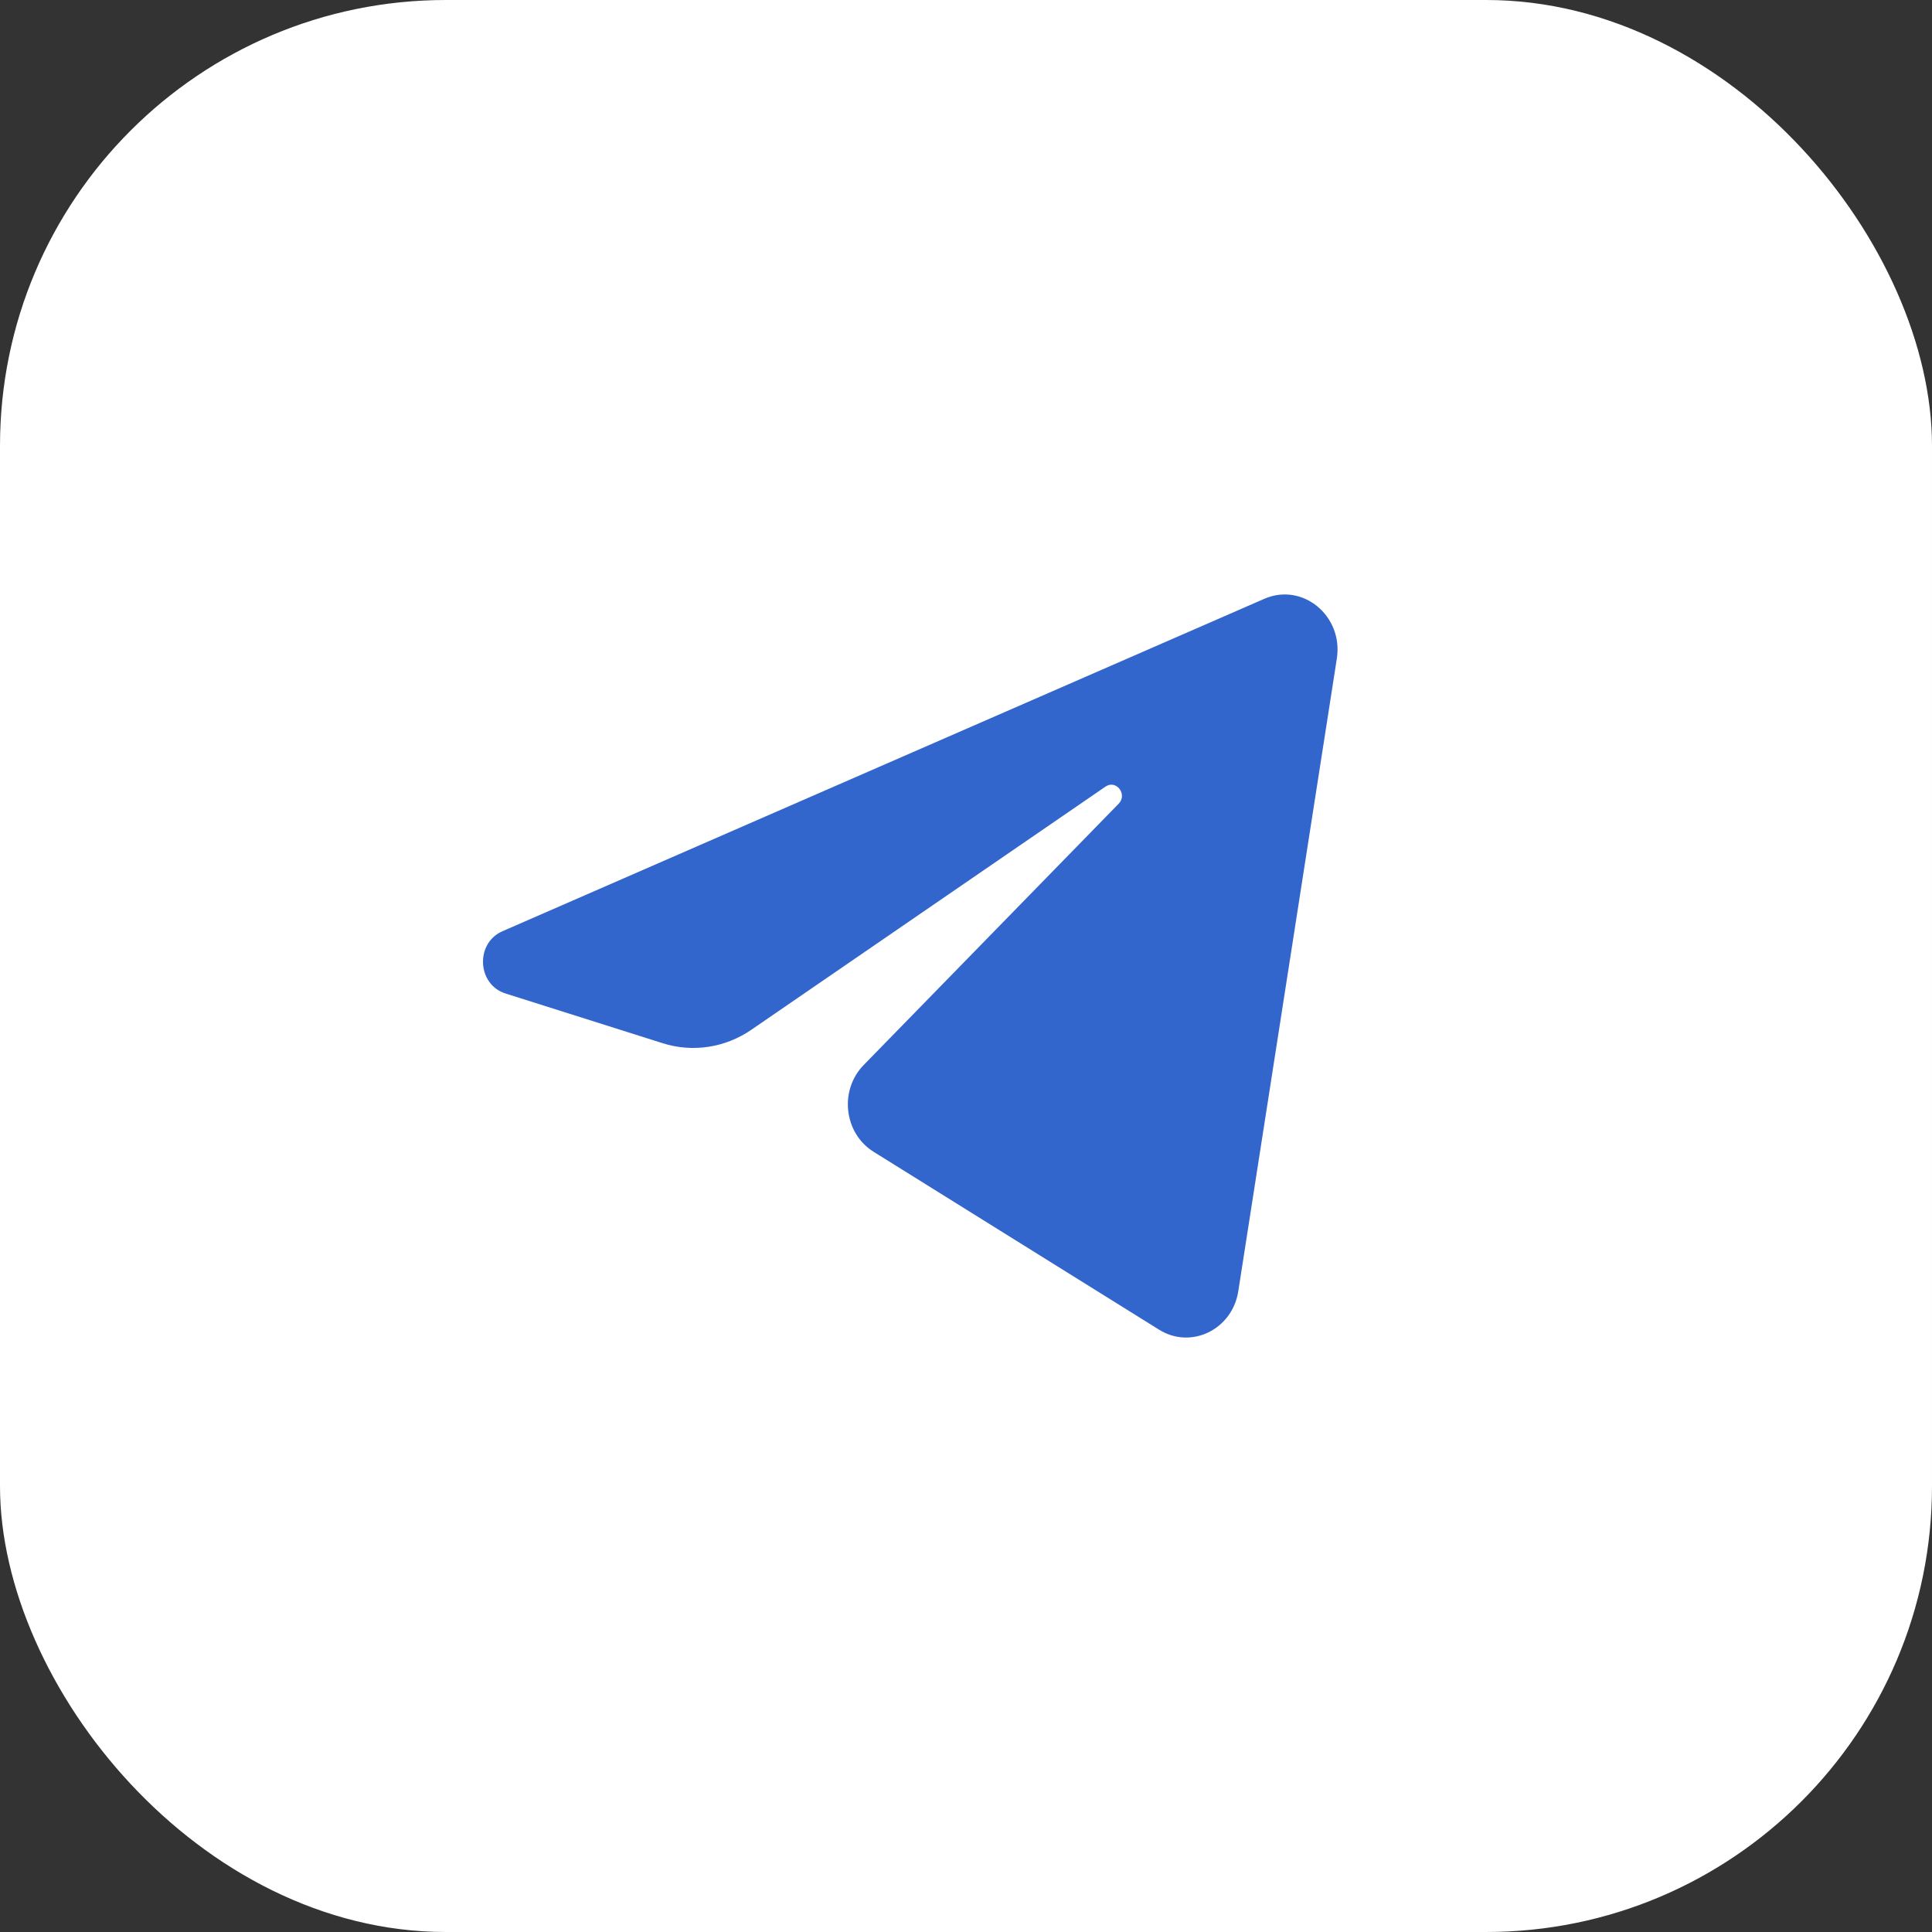 <?xml version="1.0" encoding="UTF-8"?> <svg xmlns="http://www.w3.org/2000/svg" width="52" height="52" viewBox="0 0 52 52" fill="none"><rect x="0" y="0" width="52" height="52" fill="#333333" stroke="none"/><rect width="52" height="52" rx="12" fill="white"></rect><path d="M35.981 17.727C36.16 16.576 35.059 15.668 34.029 16.117L13.524 25.064C12.786 25.386 12.84 26.498 13.606 26.74L17.834 28.078C18.642 28.334 19.515 28.201 20.22 27.718L29.754 21.172C30.041 20.974 30.355 21.381 30.109 21.632L23.247 28.664C22.581 29.346 22.713 30.502 23.514 31.001L31.197 35.789C32.059 36.326 33.168 35.787 33.329 34.752L35.981 17.727Z" fill="#3366CC"></path></svg> 